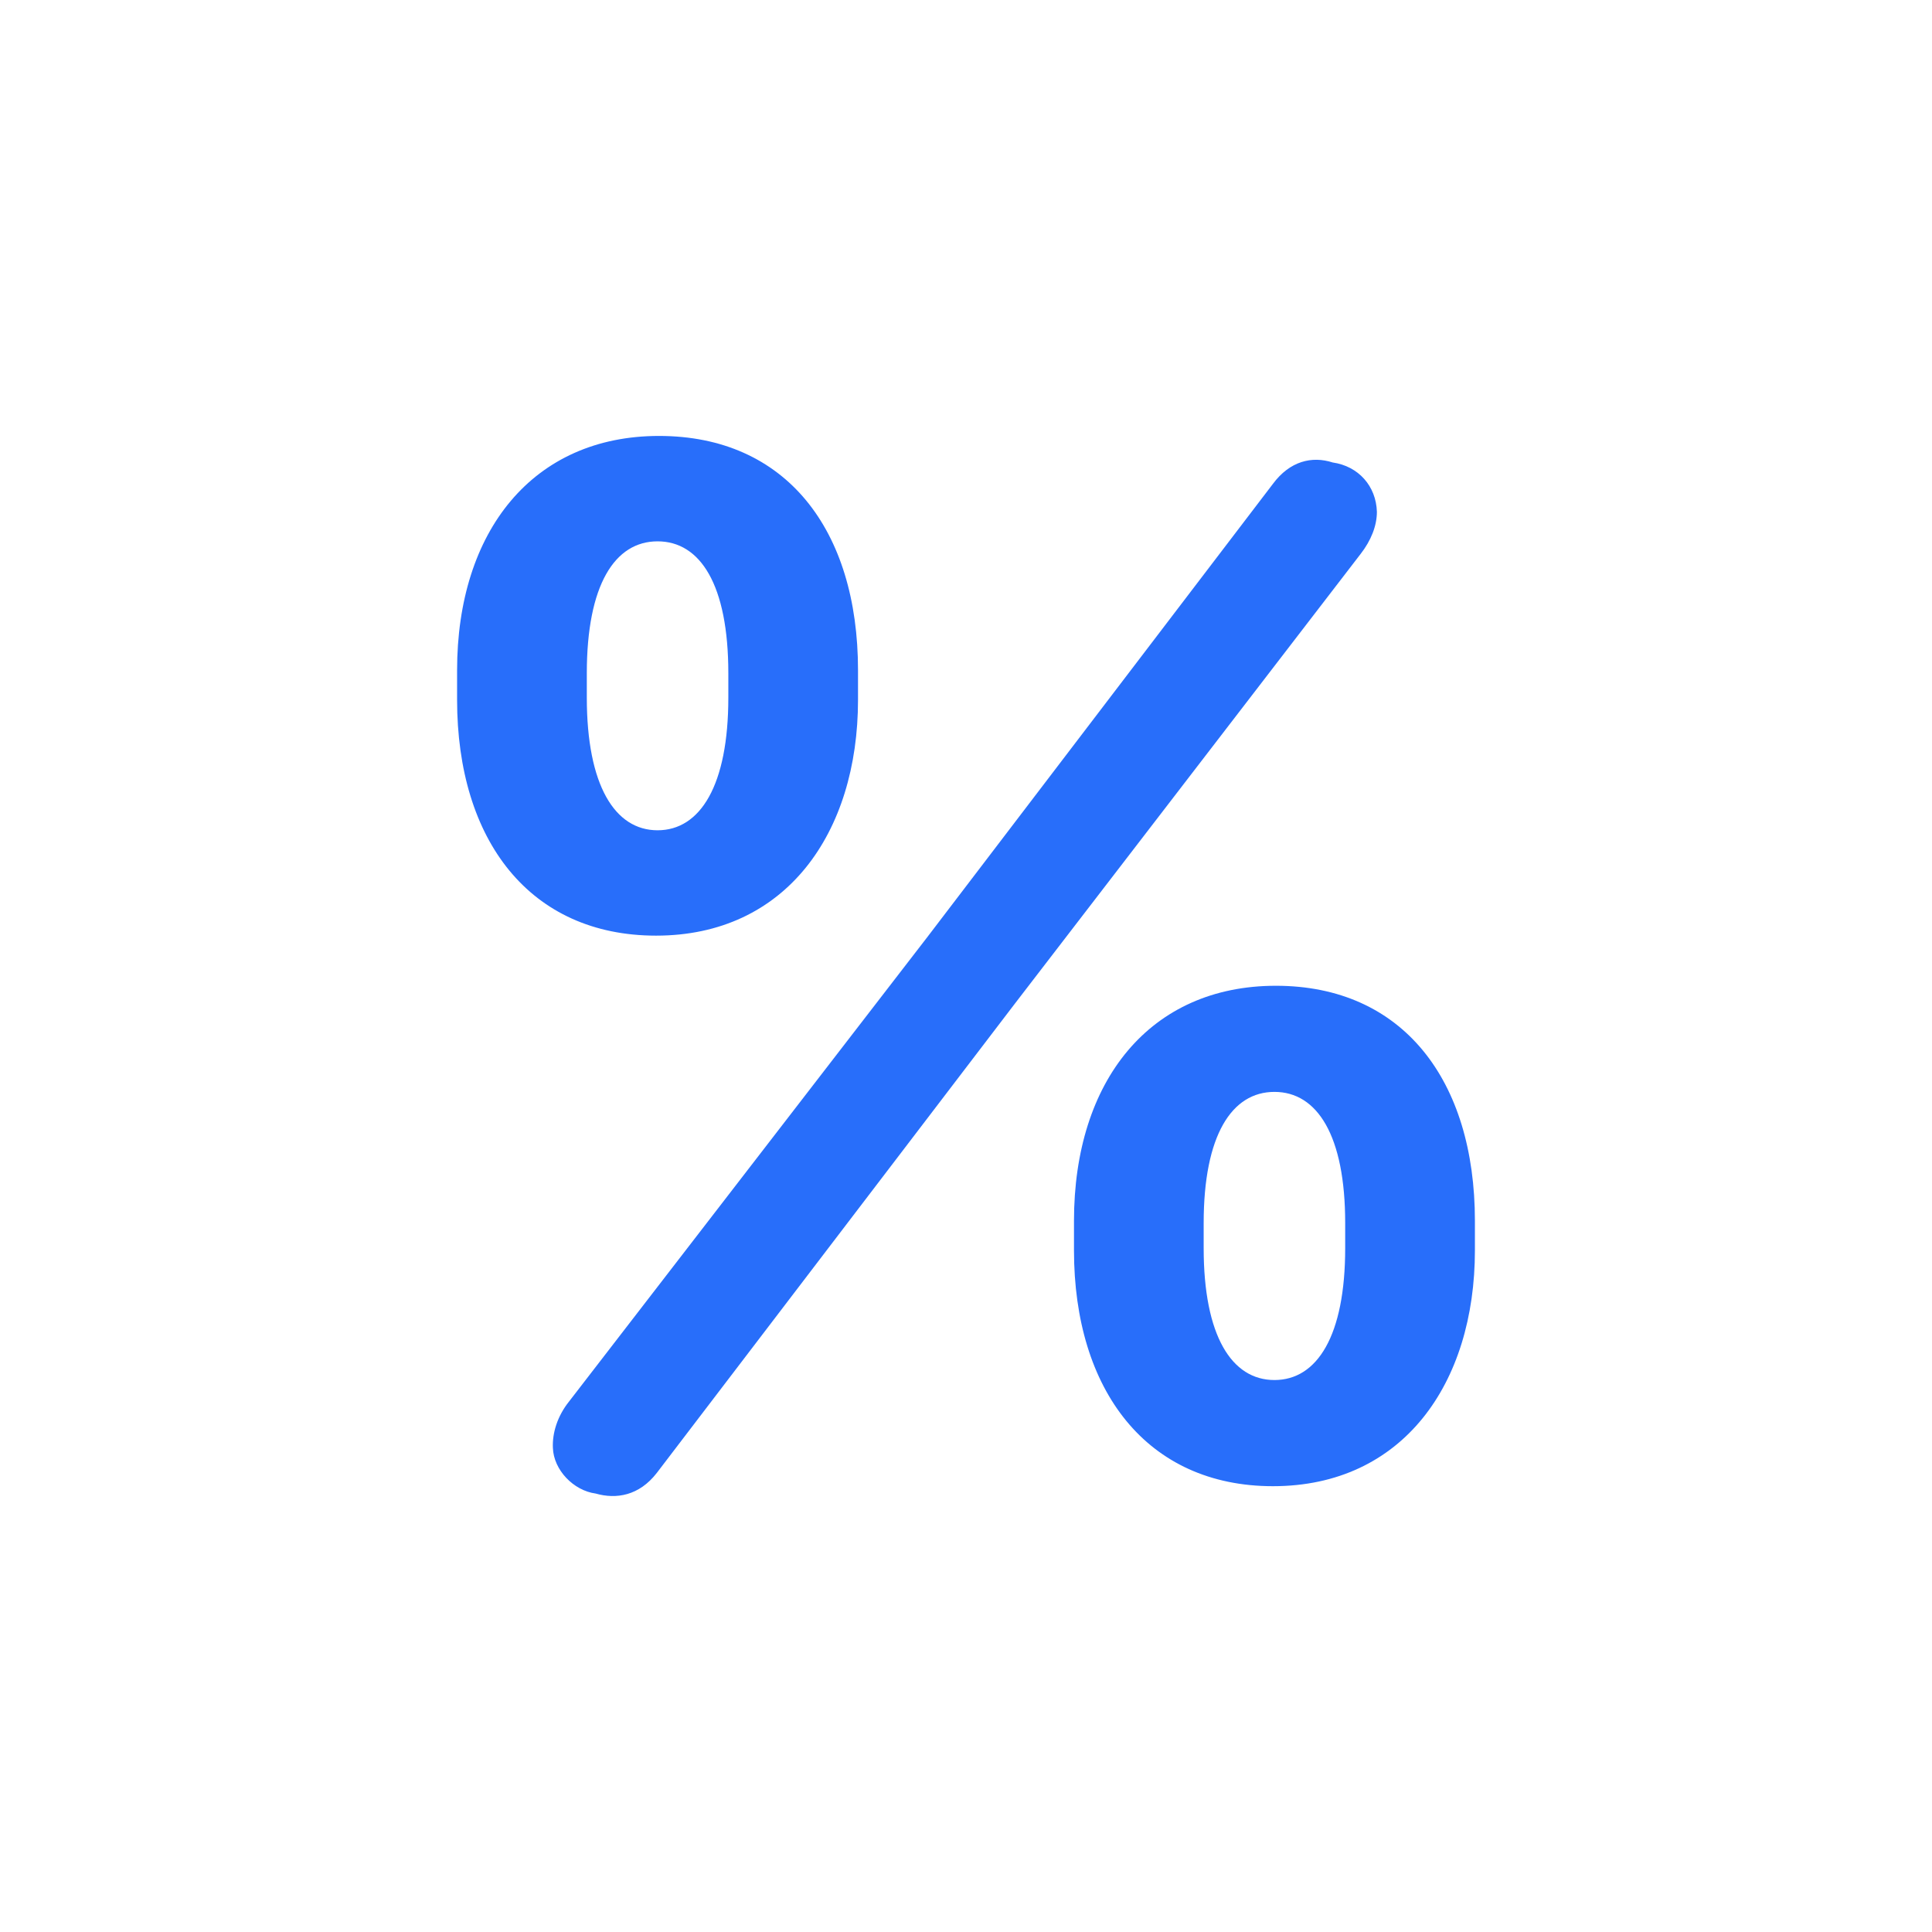 <svg width="56" height="56" viewBox="0 0 56 56" fill="none" xmlns="http://www.w3.org/2000/svg">
<path d="M36.983 28.573C40.657 28.573 42.751 31.307 42.751 35.388V36.242C42.751 40.109 40.657 43.078 36.898 43.078C33.245 43.078 31.13 40.301 31.13 36.242V35.388C31.13 31.328 33.33 28.573 36.983 28.573ZM38.991 36.178V35.451C38.991 32.91 38.179 31.649 36.94 31.649C35.701 31.649 34.889 32.909 34.889 35.451V36.178C34.889 38.719 35.701 40.001 36.94 40.001C38.179 40.001 38.991 38.719 38.991 36.178ZM24.87 20.284C24.87 24.151 22.776 27.12 19.017 27.12C15.364 27.12 13.249 24.364 13.249 20.284V19.429C13.249 15.392 15.45 12.636 19.102 12.636C22.776 12.636 24.87 15.349 24.87 19.429V20.284ZM17.009 20.22C17.009 22.762 17.821 24.066 19.06 24.066C20.299 24.066 21.111 22.763 21.111 20.22V19.515C21.111 16.951 20.299 15.691 19.06 15.691C17.821 15.691 17.009 16.951 17.009 19.515V20.22ZM39.91 14.836C39.91 15.242 39.739 15.669 39.44 16.054L29.421 29.085L19.038 42.693C18.526 43.355 17.863 43.462 17.265 43.291C16.625 43.206 16.047 42.608 16.026 41.967C16.006 41.54 16.154 41.048 16.496 40.621L26.878 27.163L36.897 14.024C37.389 13.362 38.029 13.212 38.628 13.405C39.375 13.512 39.888 14.089 39.91 14.836Z" fill="#286EFA"/>
</svg>
